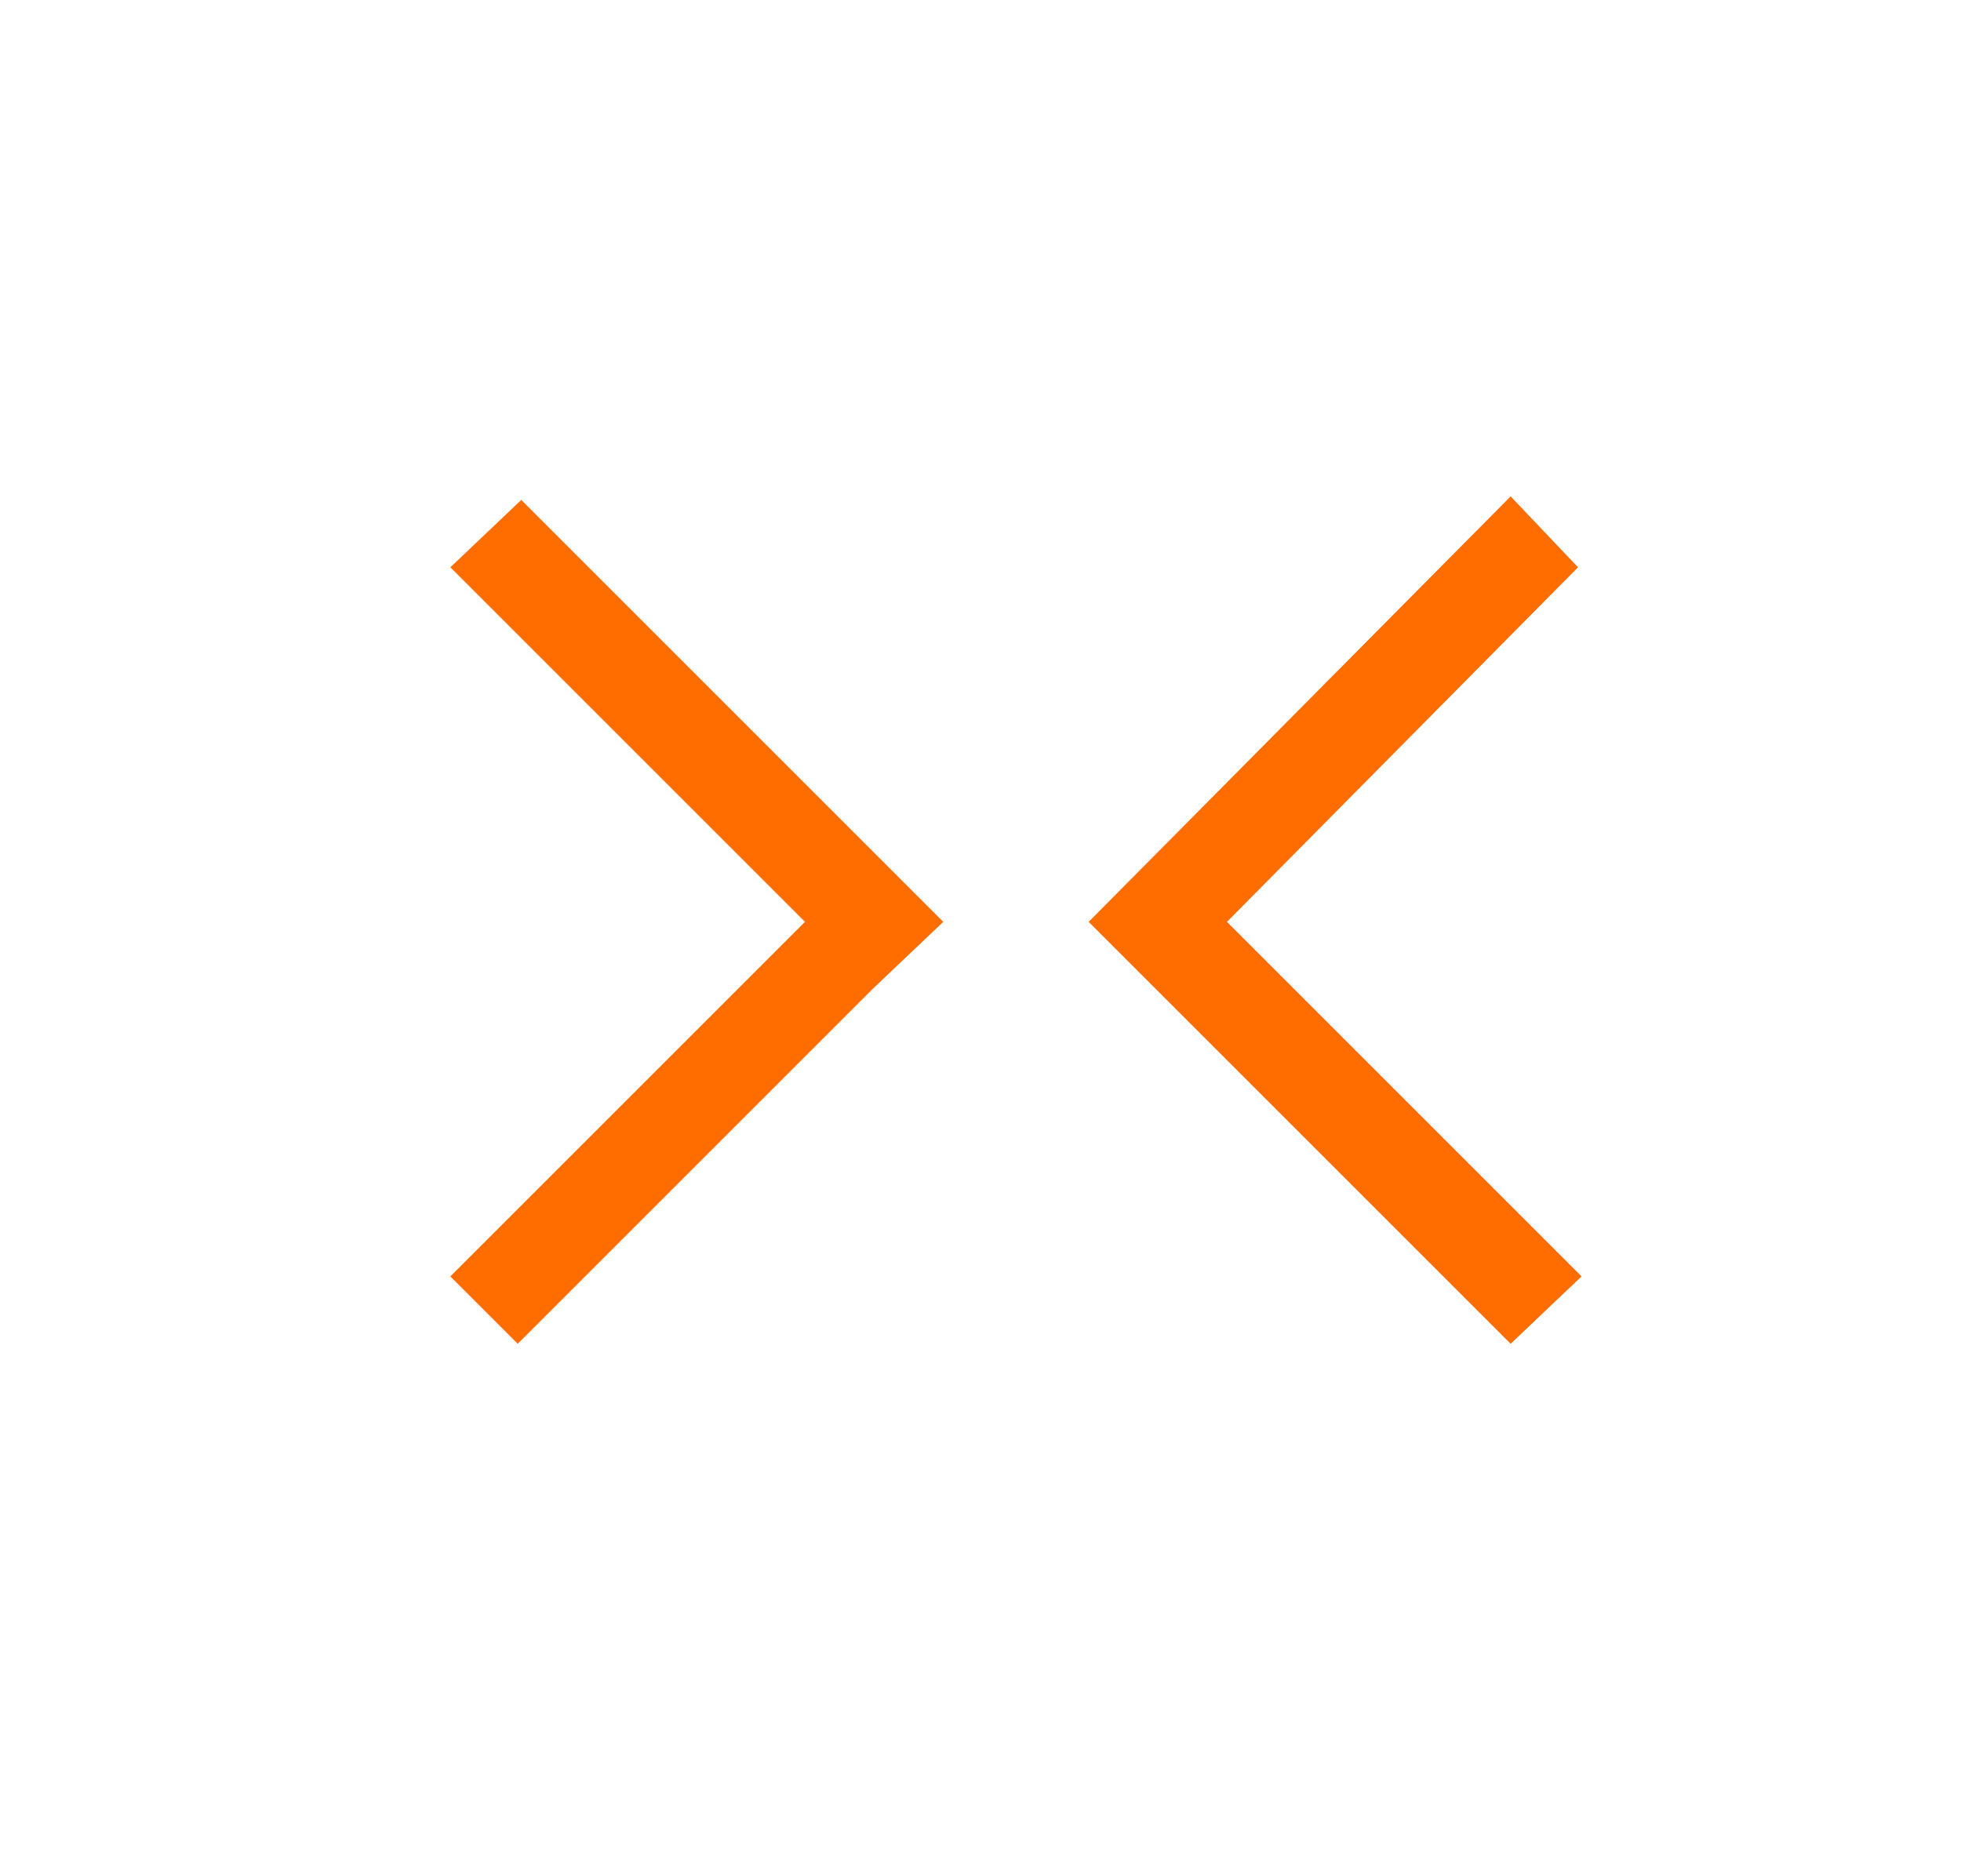 <?xml version="1.0" encoding="utf-8"?>
<!-- Generator: Adobe Illustrator 26.1.0, SVG Export Plug-In . SVG Version: 6.00 Build 0)  -->
<svg version="1.1" xmlns="http://www.w3.org/2000/svg" xmlns:xlink="http://www.w3.org/1999/xlink" x="0px" y="0px"
	 viewBox="0 0 55.3 52.9" style="enable-background:new 0 0 55.3 52.9;" xml:space="preserve">
<style type="text/css">
	.st0{display:none;}
	.st1{display:inline;fill:#FF6C00;}
	.st2{fill:#FF6C00;}
</style>
<g id="圖層_1" class="st0">
	<polygon class="st1" points="30.7,26 40.6,16 38.7,14 28.7,24.1 18.7,14.1 16.7,16 26.7,26 16.7,36 18.6,37.9 28.6,27.9 28.6,27.8 
		28.7,27.9 38.7,37.9 40.7,36 	"/>
</g>
<g id="圖層_1_拷貝">
	<polygon class="st2" points="26.6,26 14.7,14.1 12.7,16 22.7,26 12.7,36 14.6,37.9 24.6,27.9 24.6,27.9 	"/>
	<polygon class="st2" points="30.7,26 42.6,14 44.5,16 34.6,26 44.6,36 42.6,37.9 32.6,27.9 32.6,27.9 	"/>
</g>
</svg>
